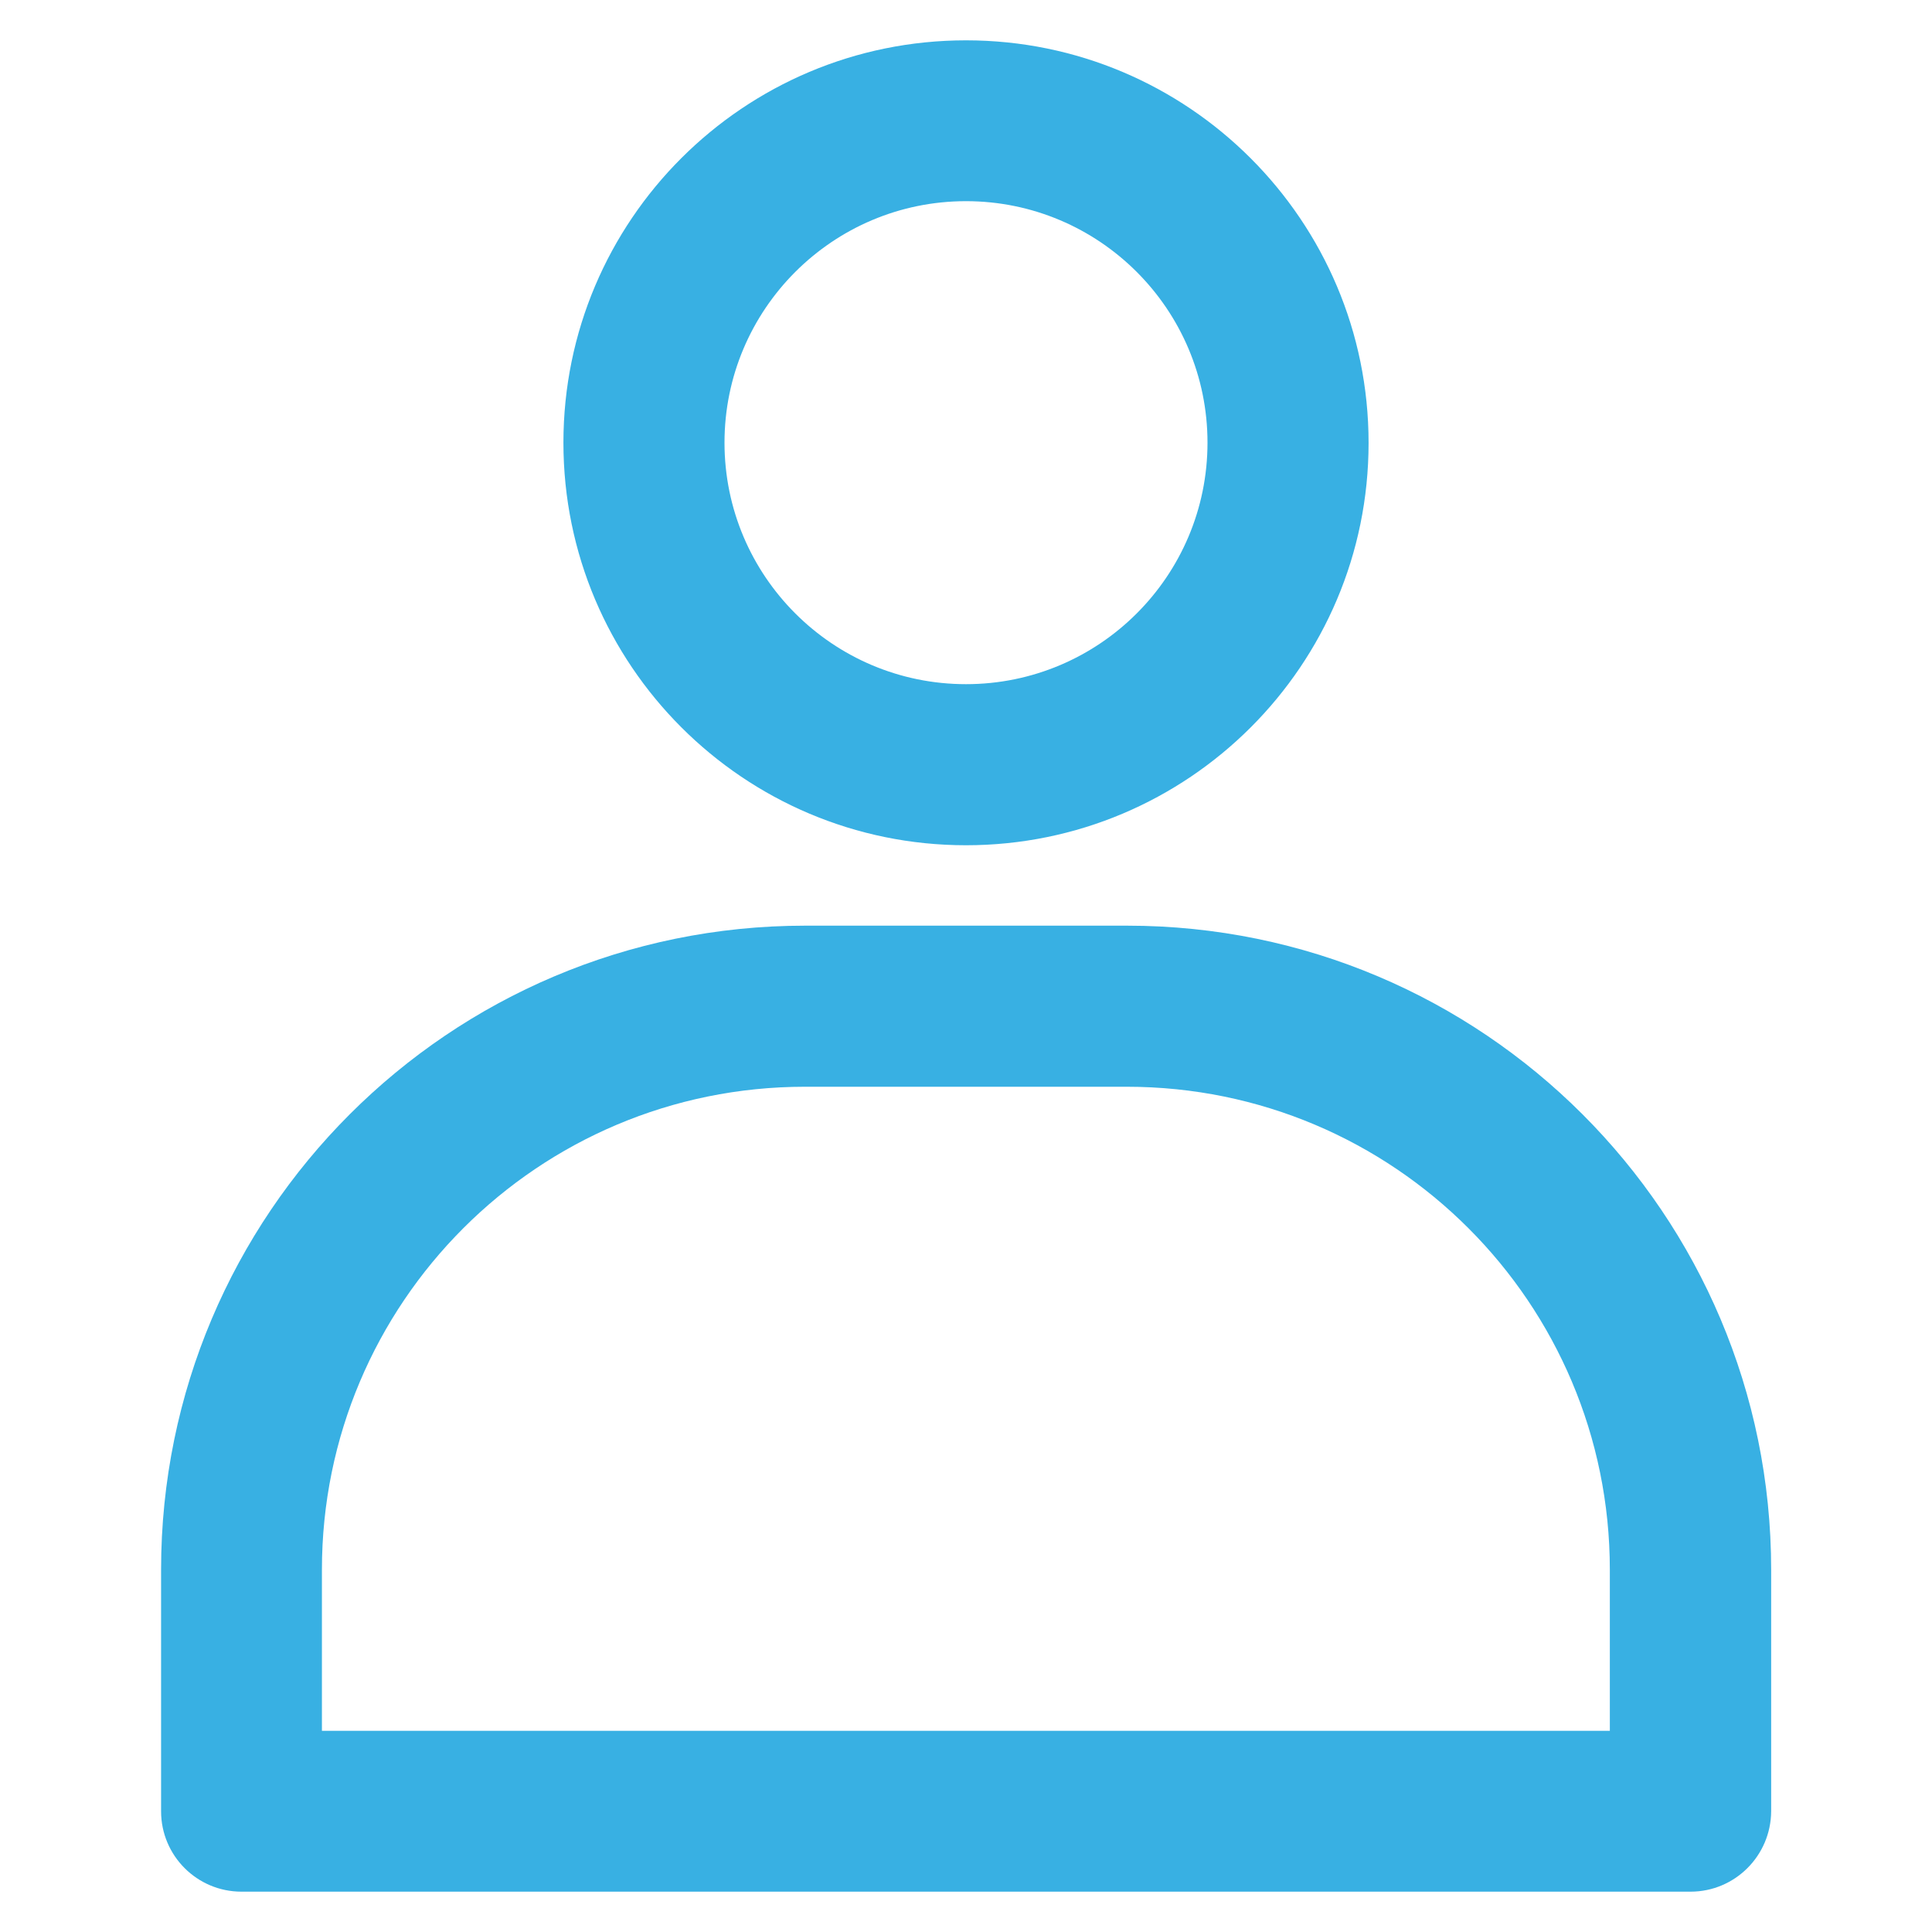 <?xml version="1.0" encoding="utf-8"?>
<!-- Generator: Adobe Illustrator 28.3.0, SVG Export Plug-In . SVG Version: 6.00 Build 0)  -->
<svg version="1.1" id="Layer_1" xmlns="http://www.w3.org/2000/svg" xmlns:xlink="http://www.w3.org/1999/xlink" x="0px" y="0px"
	 viewBox="0 0 800 800" style="enable-background:new 0 0 800 800;" xml:space="preserve">
<style type="text/css">
	.st0{fill:#38B0E3;}
</style>
<path class="st0" d="M400,350c-92,0-166.7-74.6-166.7-166.7S308,16.7,400,16.7s166.7,74.6,166.7,166.7S492,350,400,350z M400,83.3
	c-55.2,0-100,44.8-100,100s44.8,100,100,100s100-44.8,100-100S455.2,83.3,400,83.3z"/>
<path class="st0" d="M700,783.3H100c-18.4,0-33.3-14.9-33.3-33.3V650c0-147.3,119.4-266.7,266.7-266.7h133.3
	c147.3,0,266.7,119.4,266.7,266.7v100C733.3,768.4,718.4,783.3,700,783.3z M133.3,716.7h533.3V650c0-110.5-89.5-200-200-200H333.3
	c-110.5,0-200,89.5-200,200L133.3,716.7L133.3,716.7z"/>
</svg>
